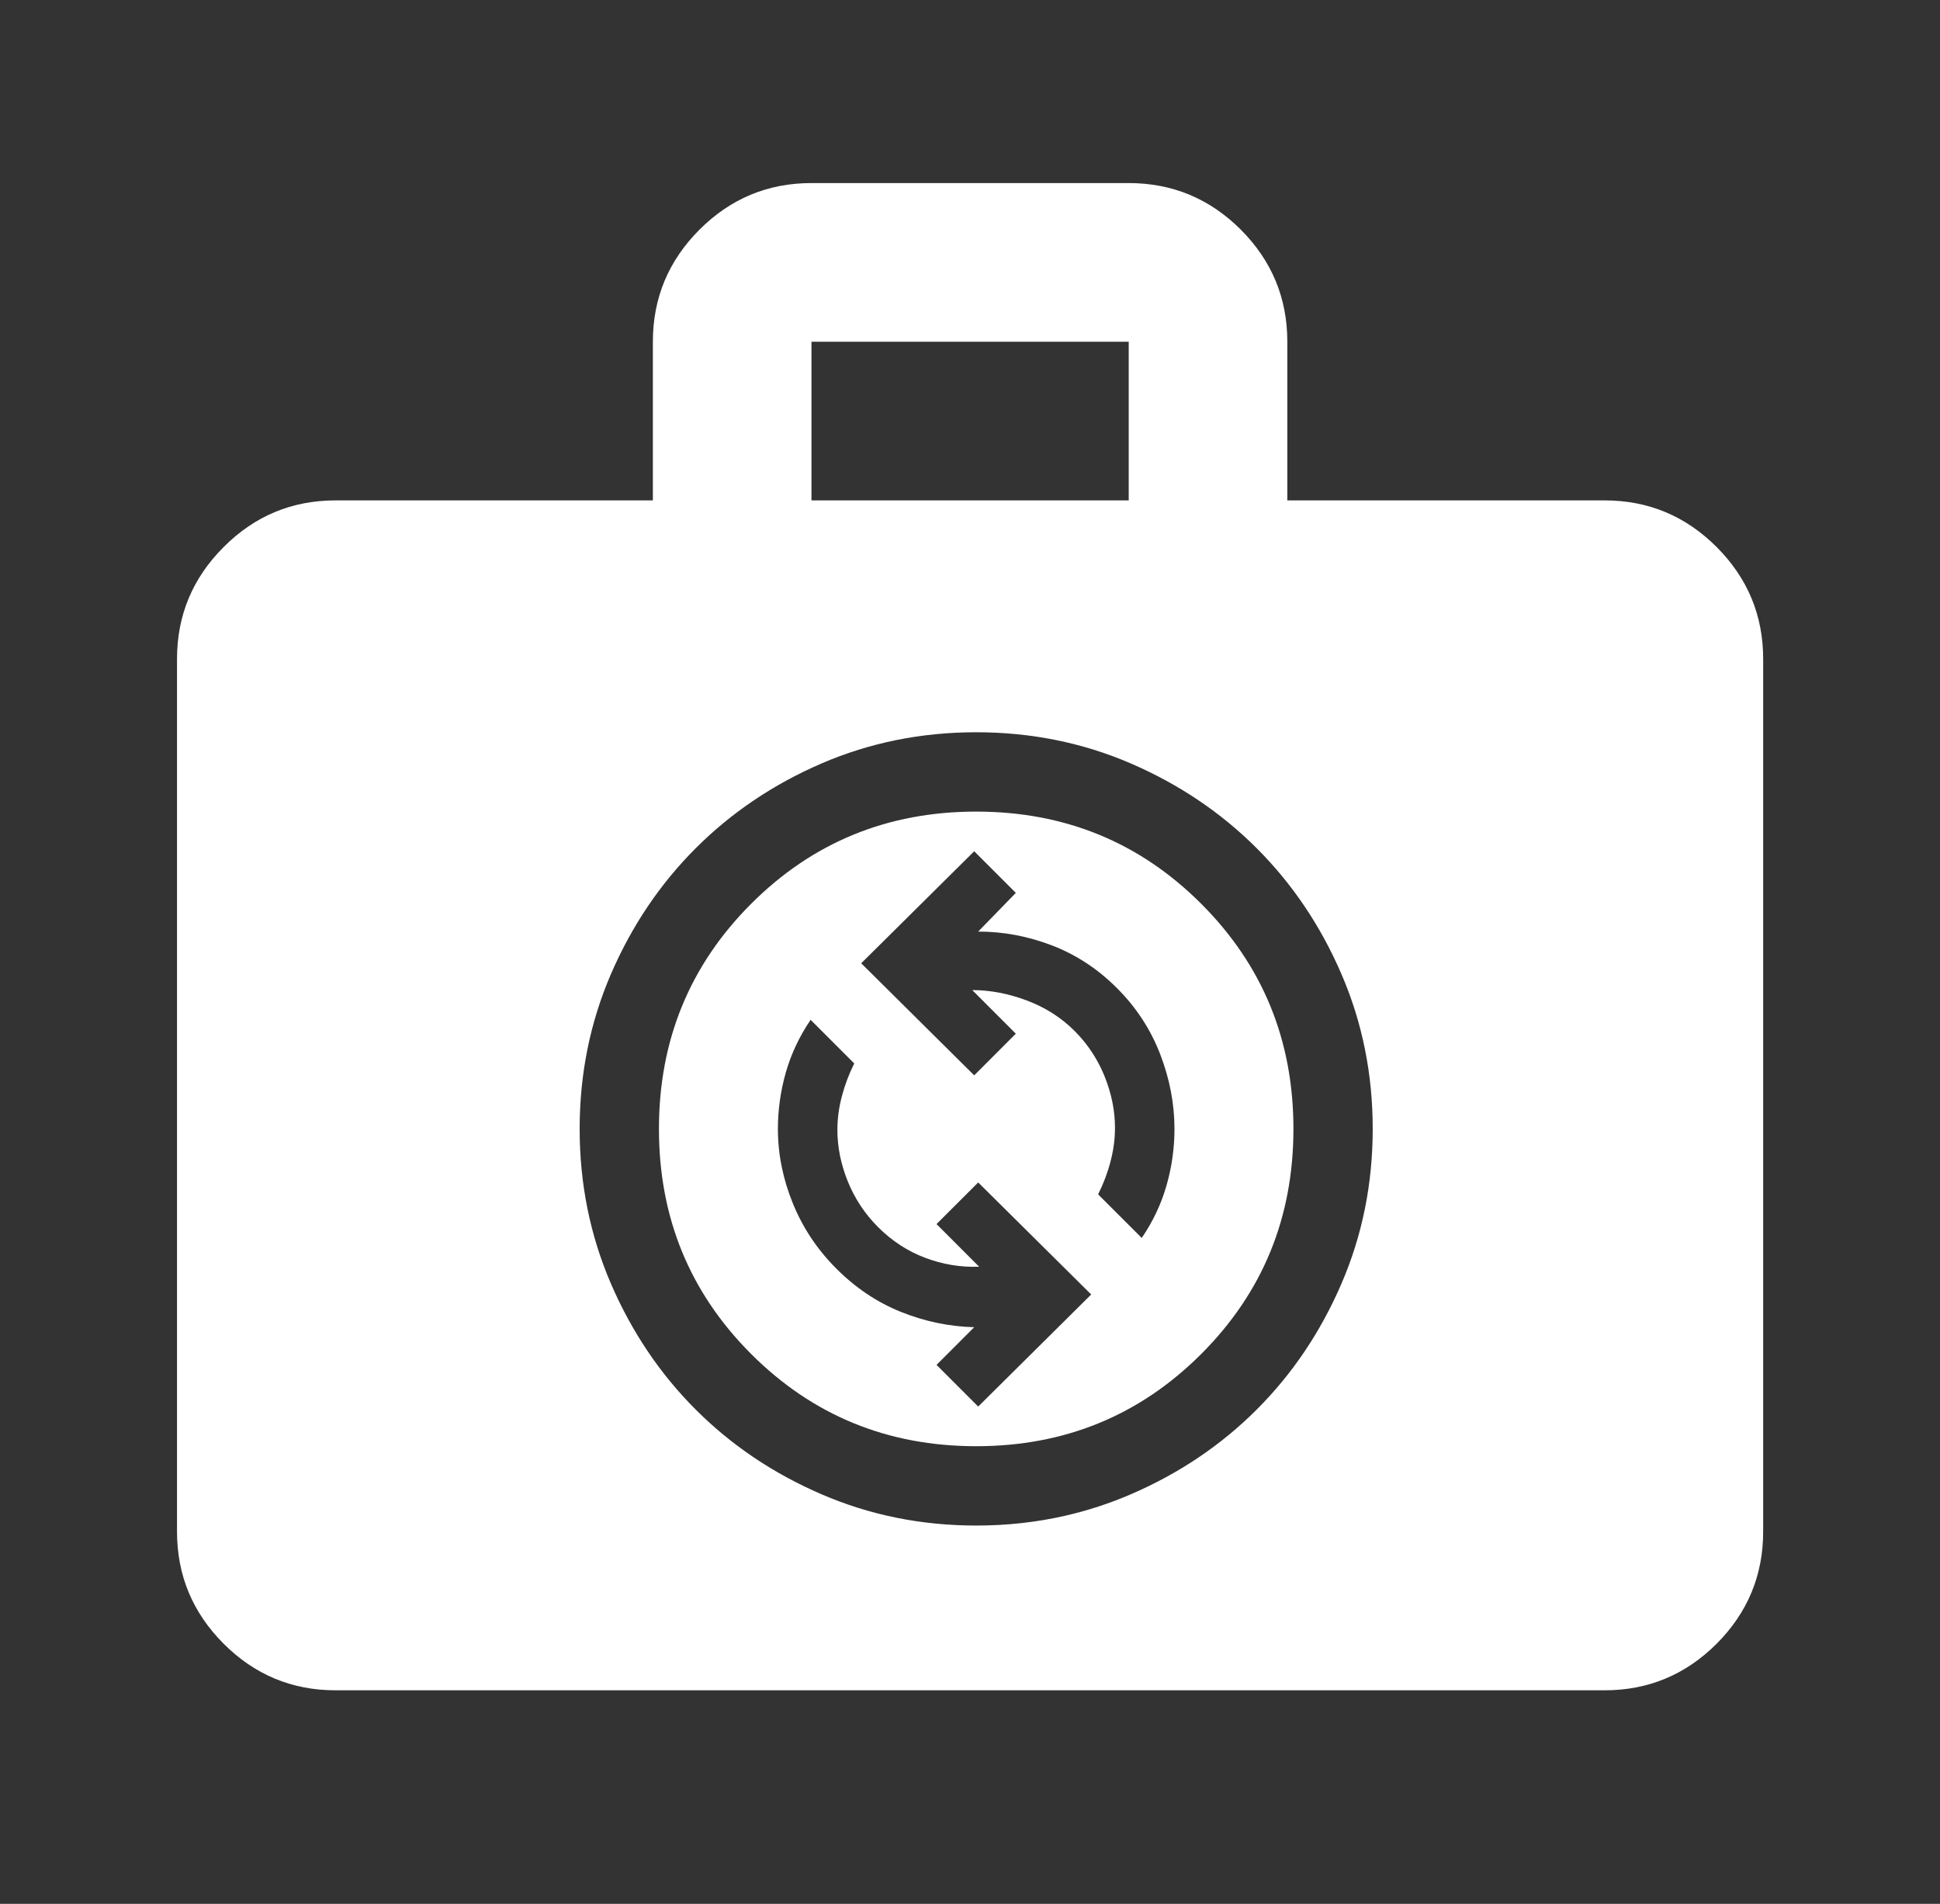 <svg width="53" height="52" viewBox="0 0 53 52" fill="none" xmlns="http://www.w3.org/2000/svg">
<rect x="0" y="0" width="53" height="52" fill="#333333" stroke="none"/>
<path fill-rule="evenodd" clip-rule="evenodd" d="M6.11 44.895C6.958 45.743 7.978 46.167 9.169 46.167H43.836C45.028 46.167 46.048 45.743 46.898 44.895C47.745 44.045 48.169 43.025 48.169 41.833V18C48.169 16.808 47.745 15.789 46.898 14.941C46.048 14.091 45.028 13.667 43.836 13.667H35.169V9.333C35.169 8.142 34.745 7.121 33.898 6.272C33.048 5.424 32.028 5 30.836 5H22.169C20.977 5 19.958 5.424 19.11 6.272C18.261 7.121 17.836 8.142 17.836 9.333V13.667H9.169C7.978 13.667 6.958 14.091 6.11 14.941C5.261 15.789 4.836 16.808 4.836 18V41.833C4.836 43.025 5.261 44.045 6.11 44.895ZM30.836 13.667H22.169V9.333H30.836V13.667ZM29.811 35.356L26.724 38.417L25.586 37.279L26.615 36.25C25.929 36.232 25.261 36.092 24.611 35.831C23.961 35.569 23.374 35.176 22.851 34.652C22.327 34.128 21.93 33.533 21.659 32.864C21.388 32.197 21.252 31.52 21.252 30.833C21.252 30.31 21.325 29.795 21.469 29.29C21.614 28.784 21.839 28.306 22.146 27.854L23.338 29.046C23.193 29.335 23.081 29.633 23 29.94C22.919 30.247 22.877 30.553 22.877 30.86C22.877 31.33 22.972 31.799 23.162 32.269C23.352 32.738 23.627 33.154 23.988 33.515C24.367 33.894 24.796 34.174 25.275 34.354C25.753 34.535 26.245 34.616 26.75 34.598L25.586 33.433L26.724 32.296L29.811 35.356ZM31.869 32.377C31.725 32.883 31.499 33.361 31.192 33.812L30 32.621C30.145 32.332 30.258 32.034 30.338 31.727C30.396 31.508 30.434 31.289 30.451 31.069C30.457 30.981 30.461 30.894 30.461 30.806C30.461 30.337 30.366 29.867 30.177 29.398C30.05 29.085 29.885 28.795 29.683 28.53C29.581 28.398 29.471 28.272 29.351 28.152C28.989 27.791 28.556 27.515 28.05 27.325C27.545 27.136 27.048 27.042 26.561 27.042L27.752 28.233L26.615 29.371L23.528 26.31L26.615 23.25L27.752 24.387L26.724 25.444C27.41 25.444 28.082 25.57 28.742 25.823C29.4 26.076 29.992 26.464 30.515 26.988C31.039 27.511 31.432 28.111 31.694 28.788C31.955 29.465 32.086 30.147 32.086 30.833C32.086 31.357 32.014 31.872 31.869 32.377ZM22.444 40.813C23.762 41.382 25.171 41.667 26.669 41.667C27.508 41.667 28.318 41.578 29.101 41.399C29.716 41.259 30.314 41.063 30.894 40.813C32.212 40.245 33.359 39.473 34.334 38.498C35.309 37.523 36.081 36.377 36.649 35.058C37.218 33.74 37.502 32.332 37.502 30.833C37.502 29.335 37.218 27.926 36.649 26.608C36.081 25.29 35.309 24.144 34.334 23.169C33.359 22.194 32.212 21.422 30.894 20.852C29.576 20.284 28.168 20 26.669 20C25.171 20 23.762 20.284 22.444 20.852C21.126 21.422 19.98 22.194 19.005 23.169C18.03 24.144 17.258 25.29 16.689 26.608C16.121 27.926 15.836 29.335 15.836 30.833C15.836 32.332 16.121 33.74 16.689 35.058C17.258 36.377 18.03 37.523 19.005 38.498C19.98 39.473 21.126 40.245 22.444 40.813ZM32.817 36.981C31.138 38.66 29.089 39.5 26.669 39.5C24.25 39.5 22.201 38.66 20.521 36.981C18.842 35.302 18.002 33.253 18.002 30.833C18.002 28.414 18.842 26.364 20.521 24.685C22.201 23.006 24.25 22.167 26.669 22.167C29.089 22.167 31.138 23.006 32.817 24.685C34.497 26.364 35.336 28.414 35.336 30.833C35.336 33.253 34.497 35.302 32.817 36.981Z" fill="white"/>
</svg>
